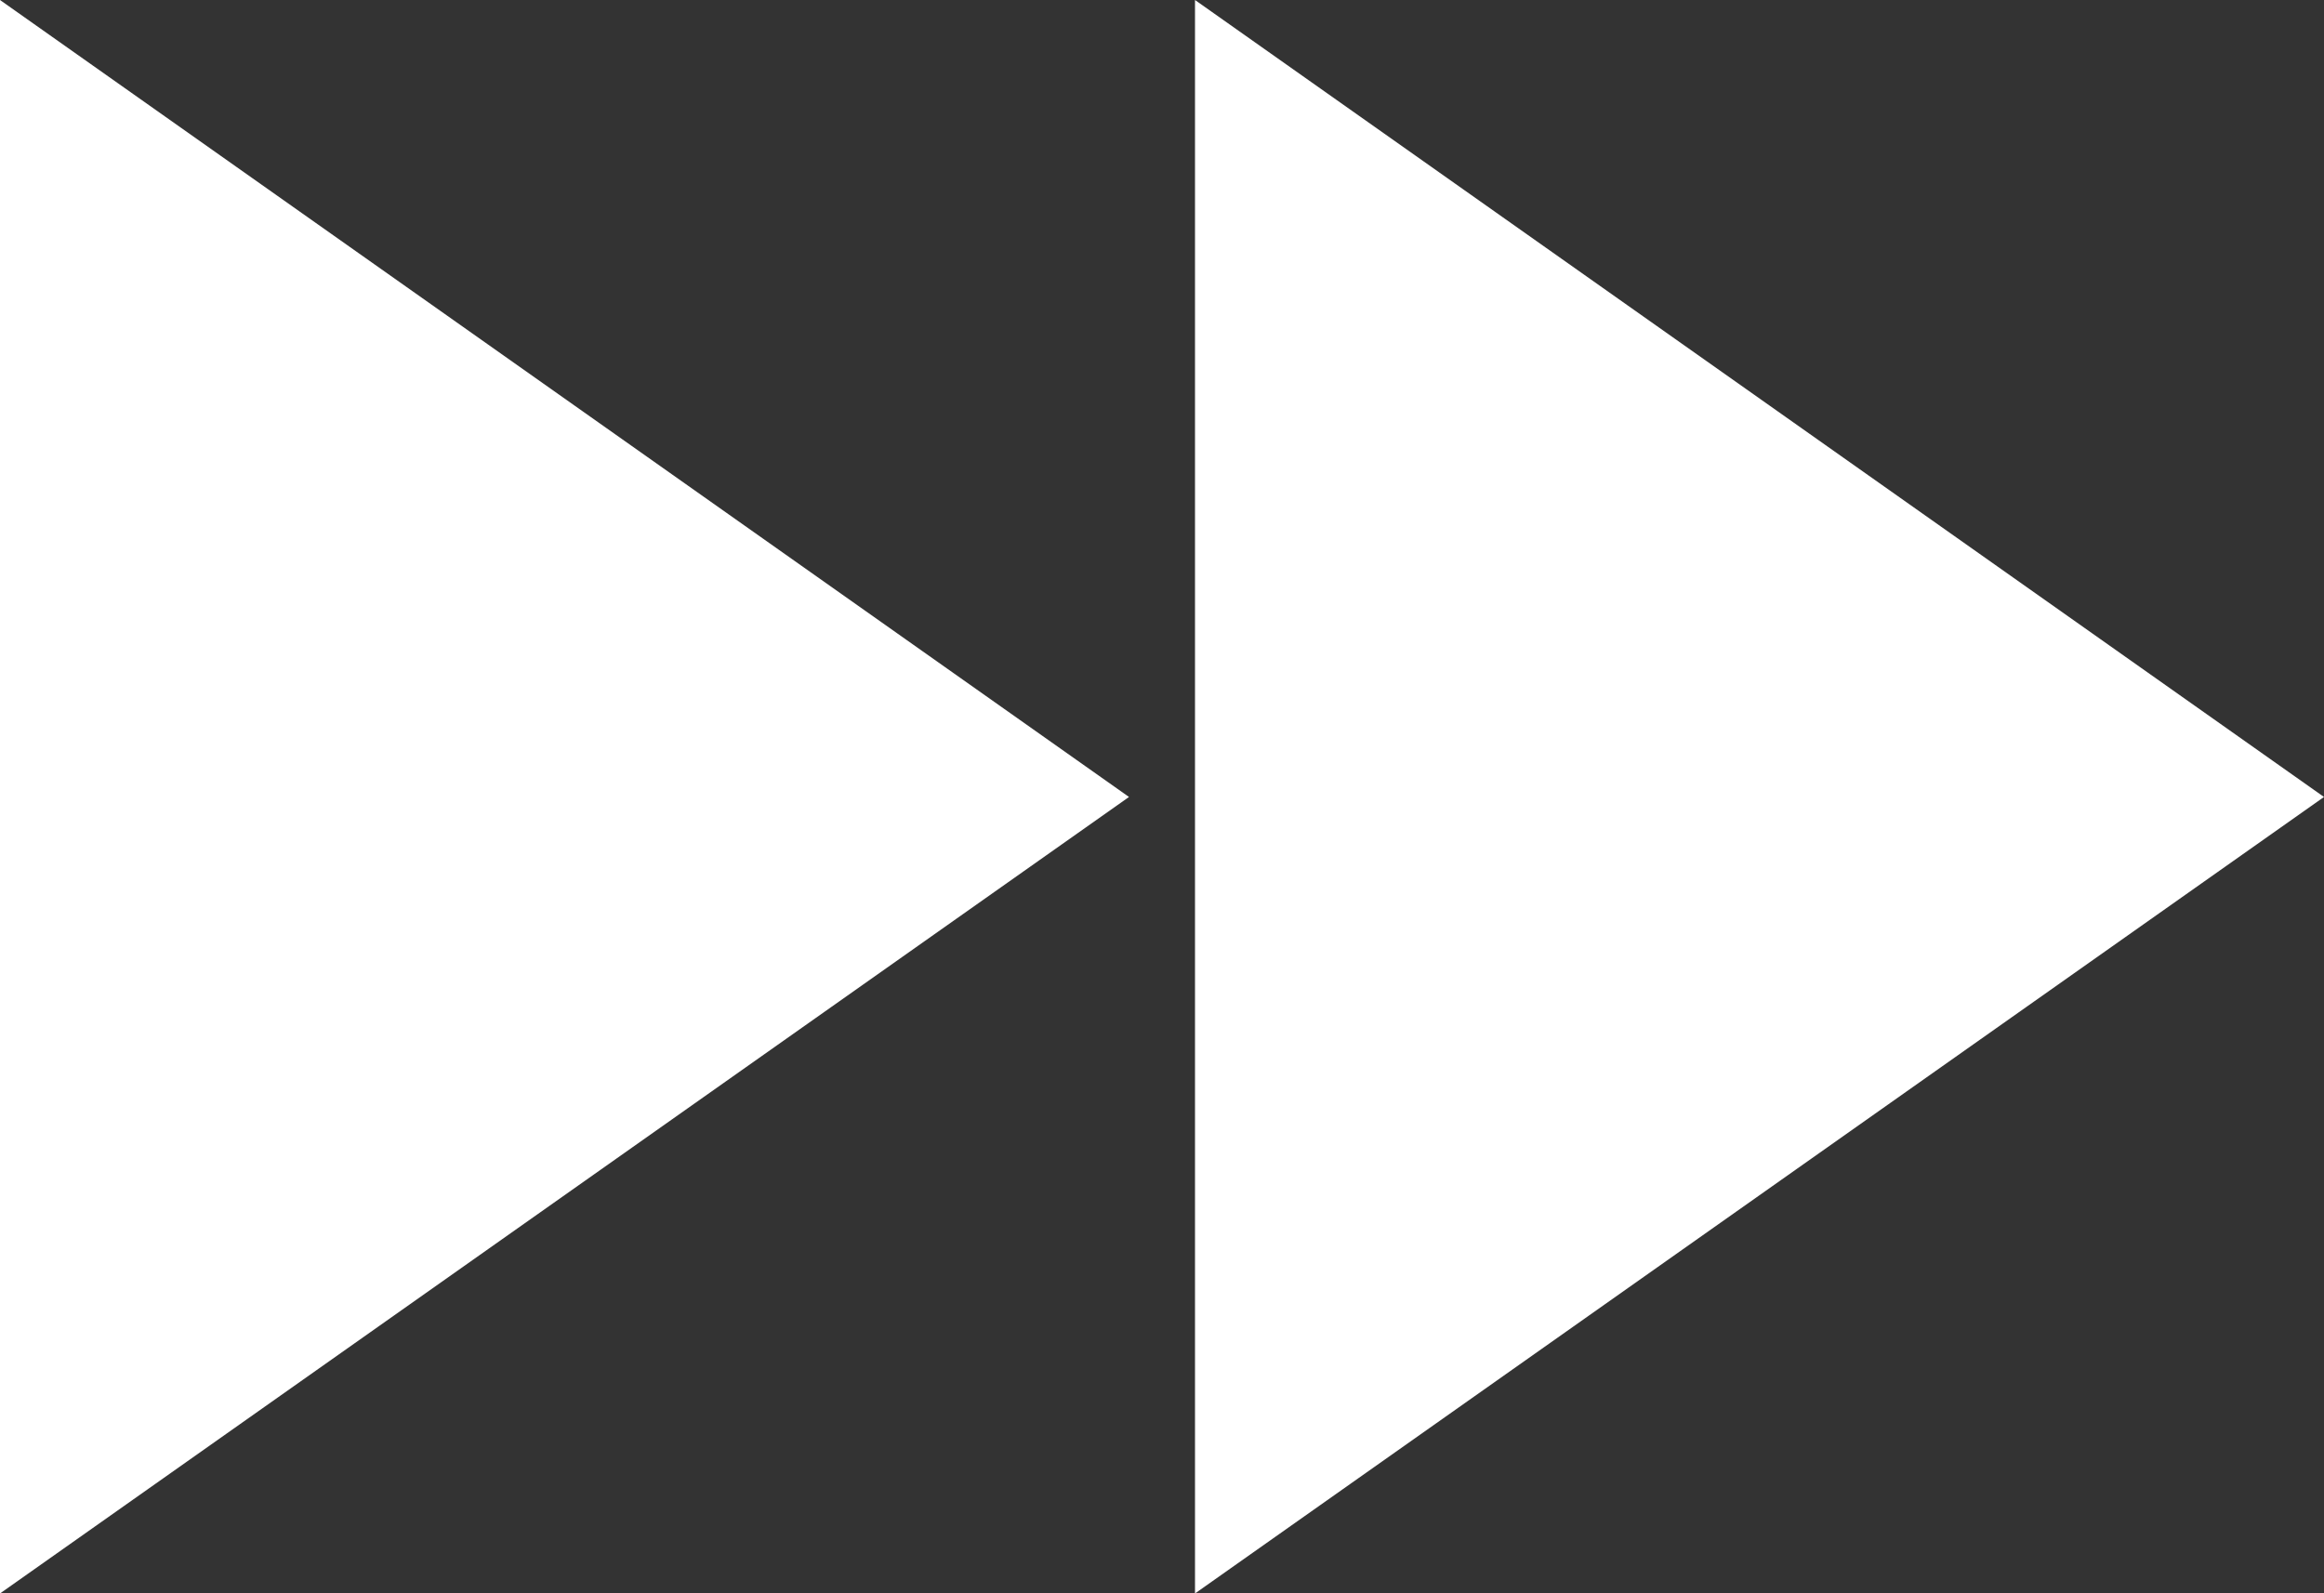 <svg xmlns="http://www.w3.org/2000/svg" viewBox="0 0 50 34.29"><rect x="0" y="0" width="50" height="34.29" fill="#333333" stroke="none"/><defs><style>.cls-1{fill:#fff;}</style></defs><title>player_next</title><g id="レイヤー_2" data-name="レイヤー 2"><g id="レイヤー_1-2" data-name="レイヤー 1"><path class="cls-1" d="M0,34.29,24.29,17.15,0,0ZM25.71,0V34.29L50,17.15Z"/></g></g></svg>